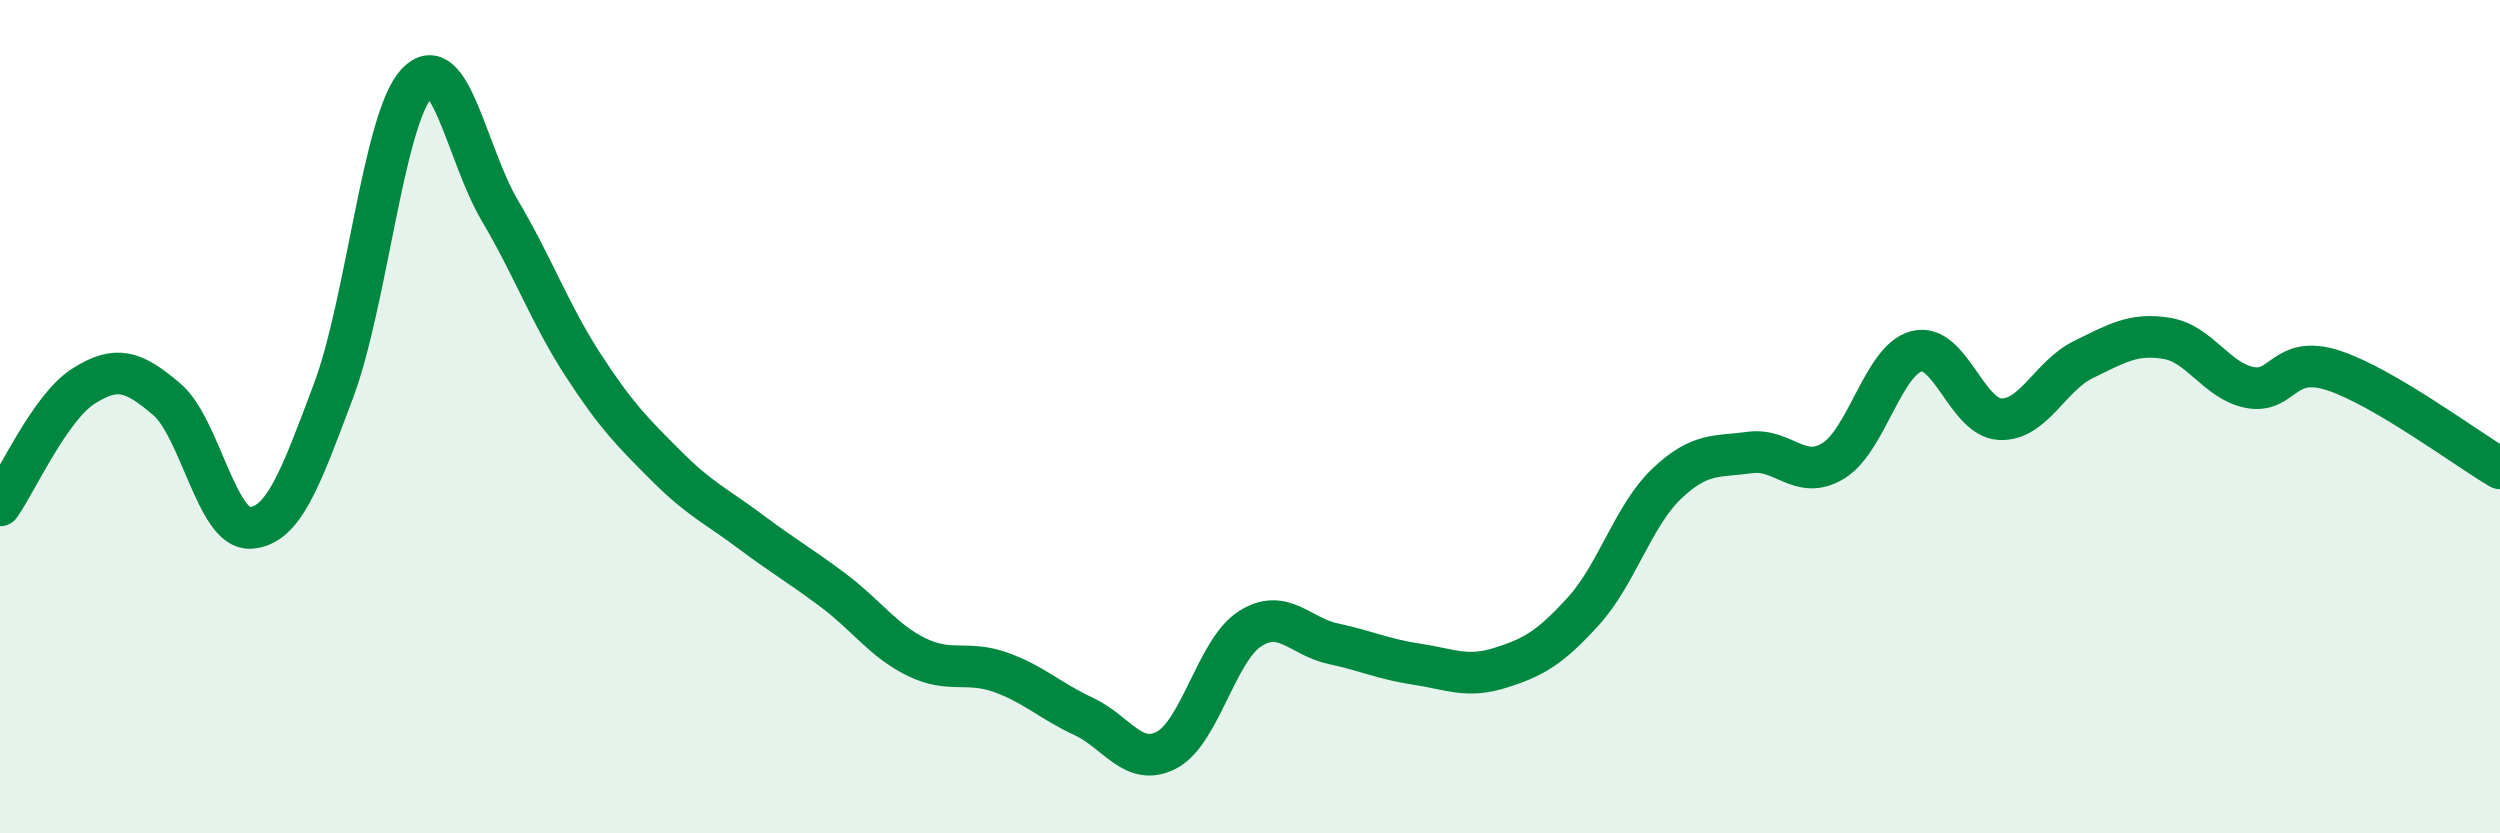 
    <svg width="60" height="20" viewBox="0 0 60 20" xmlns="http://www.w3.org/2000/svg">
      <path
        d="M 0,12.13 C 0.4,11.56 1.2,9.78 2,9.27 C 2.8,8.76 3.2,8.9 4,9.58 C 4.8,10.26 5.2,12.71 6,12.67 C 6.8,12.63 7.2,11.52 8,9.39 C 8.8,7.26 9.2,2.87 10,2 C 10.8,1.13 11.2,3.71 12,5.06 C 12.8,6.41 13.2,7.54 14,8.77 C 14.8,10 15.2,10.39 16,11.19 C 16.8,11.99 17.2,12.15 18,12.75 C 18.8,13.35 19.2,13.57 20,14.17 C 20.8,14.77 21.2,15.38 22,15.77 C 22.8,16.16 23.2,15.85 24,16.13 C 24.8,16.41 25.2,16.82 26,17.19 C 26.8,17.56 27.2,18.42 28,18 C 28.8,17.58 29.2,15.6 30,15.09 C 30.8,14.58 31.2,15.28 32,15.45 C 32.8,15.62 33.2,15.82 34,15.94 C 34.8,16.06 35.2,16.28 36,16.03 C 36.8,15.78 37.2,15.55 38,14.67 C 38.8,13.79 39.2,12.37 40,11.61 C 40.8,10.85 41.2,10.97 42,10.86 C 42.8,10.75 43.2,11.55 44,11.06 C 44.8,10.57 45.2,8.63 46,8.43 C 46.8,8.23 47.2,10.02 48,10.06 C 48.8,10.1 49.2,9.02 50,8.63 C 50.8,8.24 51.2,7.99 52,8.12 C 52.8,8.25 53.2,9.15 54,9.3 C 54.8,9.45 54.8,8.5 56,8.89 C 57.2,9.28 59.2,10.77 60,11.24L60 20L0 20Z"
        fill="#008740"
        opacity="0.1"
        stroke-linecap="round"
        stroke-linejoin="round"
      />
      <path
        d="M 0,12.13 C 0.4,11.56 1.2,9.78 2,9.27 C 2.8,8.76 3.2,8.9 4,9.58 C 4.8,10.26 5.2,12.71 6,12.67 C 6.8,12.63 7.2,11.52 8,9.39 C 8.8,7.26 9.2,2.87 10,2 C 10.8,1.13 11.2,3.71 12,5.06 C 12.8,6.41 13.2,7.54 14,8.77 C 14.8,10 15.2,10.39 16,11.19 C 16.8,11.99 17.2,12.15 18,12.75 C 18.8,13.35 19.2,13.57 20,14.17 C 20.8,14.77 21.2,15.38 22,15.77 C 22.8,16.16 23.2,15.85 24,16.13 C 24.8,16.41 25.2,16.82 26,17.19 C 26.8,17.56 27.2,18.42 28,18 C 28.8,17.58 29.2,15.6 30,15.09 C 30.8,14.58 31.2,15.28 32,15.45 C 32.8,15.62 33.2,15.82 34,15.94 C 34.8,16.06 35.2,16.28 36,16.03 C 36.8,15.78 37.2,15.55 38,14.67 C 38.8,13.79 39.2,12.37 40,11.61 C 40.8,10.85 41.2,10.97 42,10.86 C 42.8,10.75 43.2,11.55 44,11.06 C 44.8,10.57 45.2,8.63 46,8.43 C 46.8,8.23 47.2,10.02 48,10.06 C 48.8,10.1 49.2,9.02 50,8.63 C 50.8,8.24 51.2,7.99 52,8.12 C 52.8,8.25 53.2,9.15 54,9.3 C 54.8,9.45 54.8,8.5 56,8.89 C 57.2,9.28 59.2,10.77 60,11.24"
        stroke="#008740"
        stroke-width="1"
        fill="none"
        stroke-linecap="round"
        stroke-linejoin="round"
      />
    </svg>
  